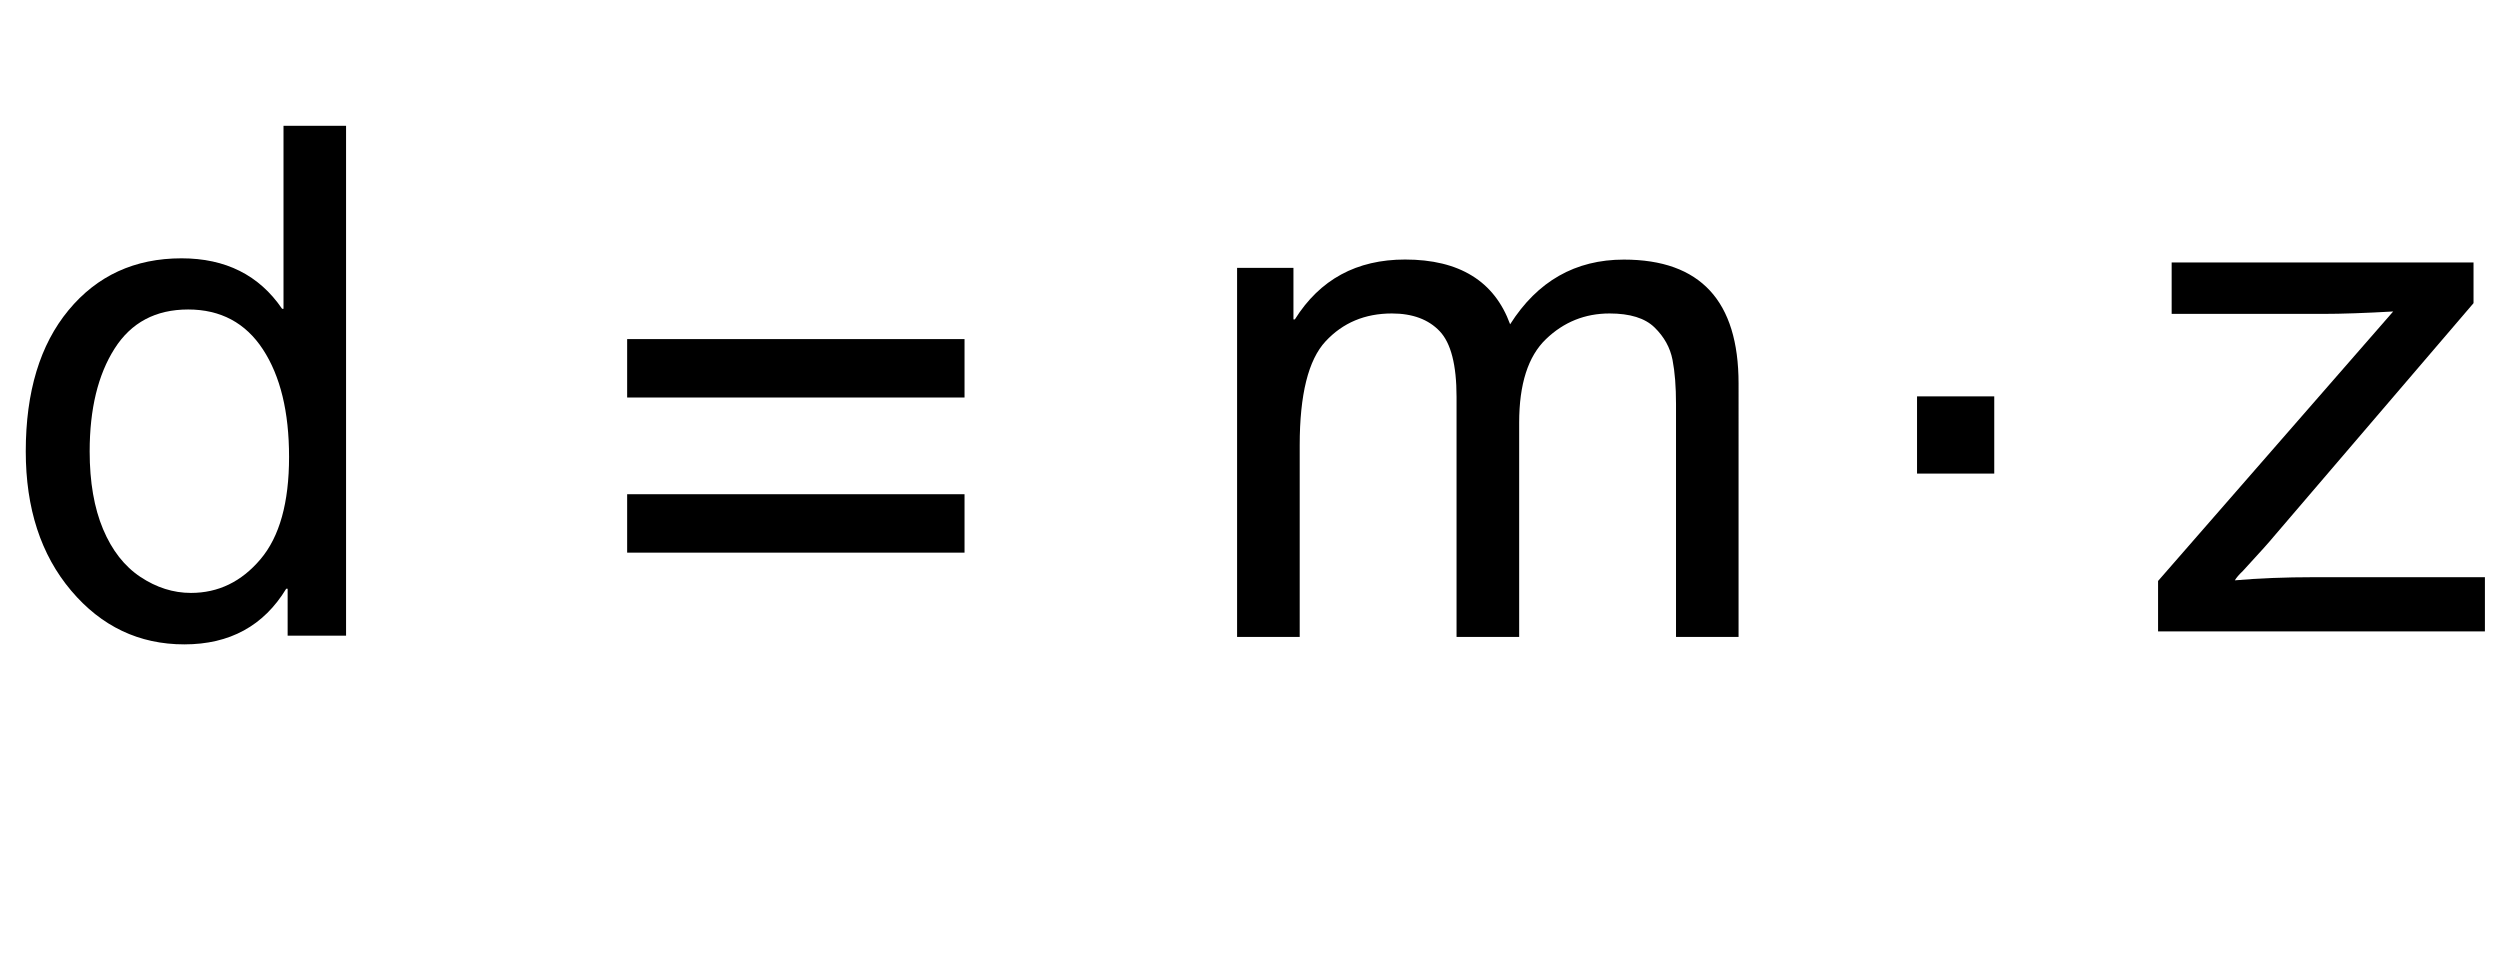 <?xml version="1.0" encoding="utf-8"?>
<!-- Generator: Adobe Illustrator 19.1.0, SVG Export Plug-In . SVG Version: 6.00 Build 0)  -->
<svg version="1.1" id="MD_x5F_2_x5F_BEMASSUNG" xmlns="http://www.w3.org/2000/svg" xmlns:xlink="http://www.w3.org/1999/xlink"
	 x="0px" y="0px" viewBox="0 0 35.131 13.501" enable-background="new 0 0 35.131 13.501" xml:space="preserve">
<g id="TEXT">
	<g>
		<path d="M4.863,8.933H4.042v-0.66h-0.02C3.706,8.794,3.229,9.055,2.59,9.055C1.955,9.055,1.425,8.803,1,8.3
			C0.574,7.796,0.362,7.144,0.362,6.343c0-0.838,0.2-1.499,0.601-1.984S1.893,3.63,2.551,3.63c0.619,0,1.09,0.236,1.413,0.709h0.02
			V1.768h0.879V8.933z M2.683,8.332c0.384,0,0.71-0.157,0.978-0.474s0.401-0.795,0.401-1.437c0-0.633-0.122-1.136-0.367-1.511
			C3.451,4.537,3.1,4.349,2.644,4.349S1.843,4.532,1.61,4.899c-0.233,0.366-0.35,0.848-0.35,1.444c0,0.43,0.063,0.794,0.188,1.092
			s0.3,0.522,0.525,0.672C2.199,8.257,2.436,8.332,2.683,8.332z"/>
	</g>
</g>
<g id="TEXT_1_">
	<g>
		<path d="M13.554,5.586H8.813V4.765h4.741V5.586z M13.554,7.766H8.813V6.945h4.741V7.766z"/>
	</g>
</g>
<g id="TEXT_2_">
	<g>
		<path d="M28.024,6.655h-1.085V5.57h1.085V6.655z"/>
	</g>
</g>
<g id="TEXT_3_">
	<g>
		<path d="M34.92,8.873h-4.594V8.164l3.304-3.787c-0.388,0.022-0.719,0.034-0.992,0.034h-2.121V3.688h4.242V4.26l-2.811,3.284
			c-0.055,0.068-0.199,0.228-0.43,0.479c-0.056,0.053-0.093,0.097-0.113,0.132c0.336-0.029,0.706-0.044,1.11-0.044h2.404V8.873z"/>
	</g>
</g>
<g id="TEXT_4_">
	<g>
		<path d="M24.432,8.95h-0.88V5.675c0-0.241-0.016-0.447-0.049-0.618s-0.117-0.323-0.252-0.455s-0.346-0.197-0.633-0.197
			c-0.345,0-0.644,0.12-0.894,0.361c-0.251,0.241-0.376,0.632-0.376,1.173V8.95h-0.88V5.578c0-0.45-0.079-0.758-0.237-0.924
			c-0.158-0.166-0.382-0.249-0.672-0.249c-0.378,0-0.688,0.13-0.931,0.391c-0.243,0.261-0.364,0.748-0.364,1.461V8.95h-0.88V3.764
			h0.792v0.724h0.02c0.352-0.561,0.868-0.841,1.549-0.841c0.381,0,0.695,0.076,0.941,0.228c0.246,0.151,0.424,0.379,0.535,0.682
			c0.384-0.606,0.917-0.909,1.598-0.909c0.538,0,0.94,0.145,1.209,0.435c0.269,0.29,0.403,0.726,0.403,1.306V8.95z"/>
	</g>
</g>
</svg>
